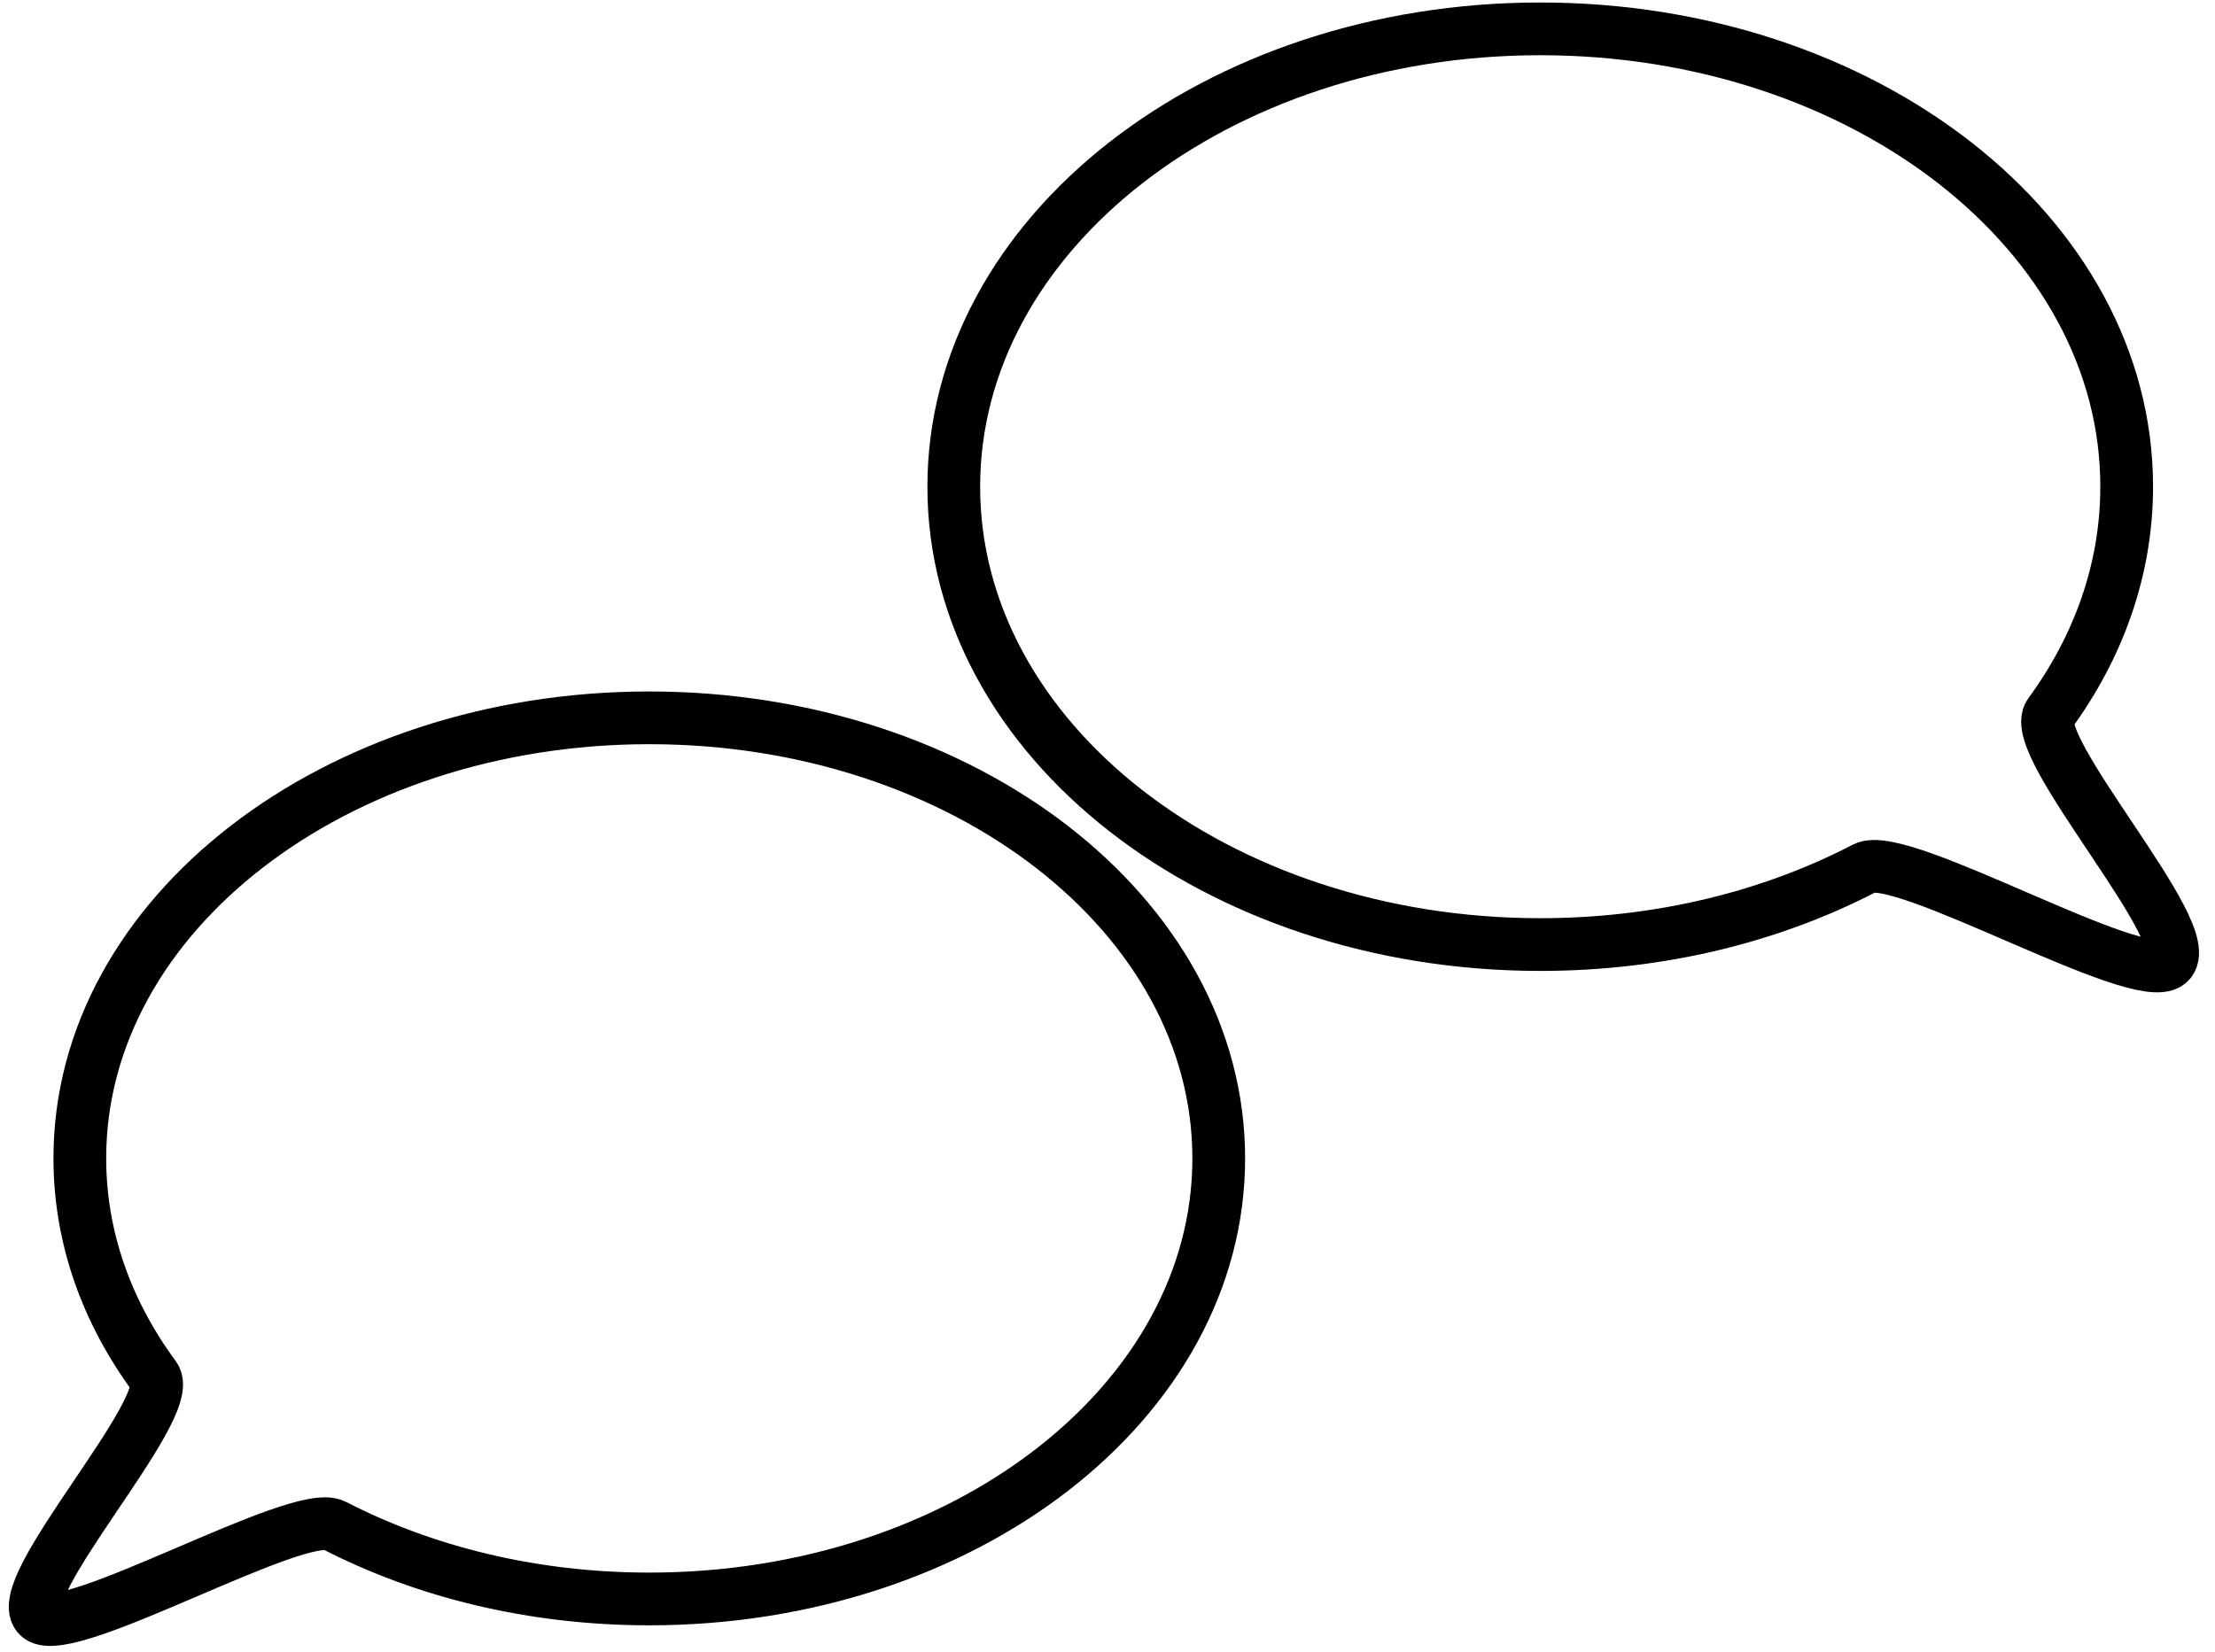 <?xml version="1.0" encoding="UTF-8"?>
<svg xmlns="http://www.w3.org/2000/svg" width="126" height="94" viewBox="0 0 126 94" fill="none">
  <path d="M54.255 27.696C54.255 42.083 69.192 53.744 87.619 53.744C94.442 53.744 100.791 52.147 106.074 49.397C108.159 48.313 121.646 56.203 123.363 54.794C125.211 53.276 115.261 42.431 116.599 40.606C119.383 36.801 120.976 32.391 120.976 27.69C120.982 13.309 106.045 1.642 87.619 1.642C69.192 1.642 54.255 13.309 54.255 27.696Z" stroke="black" stroke-width="3" stroke-miterlimit="10" stroke-linecap="round" stroke-linejoin="round"></path>
  <path d="M69.328 65.913C69.328 79.758 54.824 90.978 36.932 90.978C30.306 90.978 24.141 89.441 19.011 86.795C16.986 85.752 3.891 93.344 2.223 91.988C0.429 90.528 10.091 80.093 8.791 78.336C6.088 74.674 4.541 70.431 4.541 65.908C4.535 52.069 19.04 40.843 36.932 40.843C54.824 40.843 69.328 52.069 69.328 65.913Z" stroke="black" stroke-width="3" stroke-miterlimit="10" stroke-linecap="round" stroke-linejoin="round"></path>
</svg>
